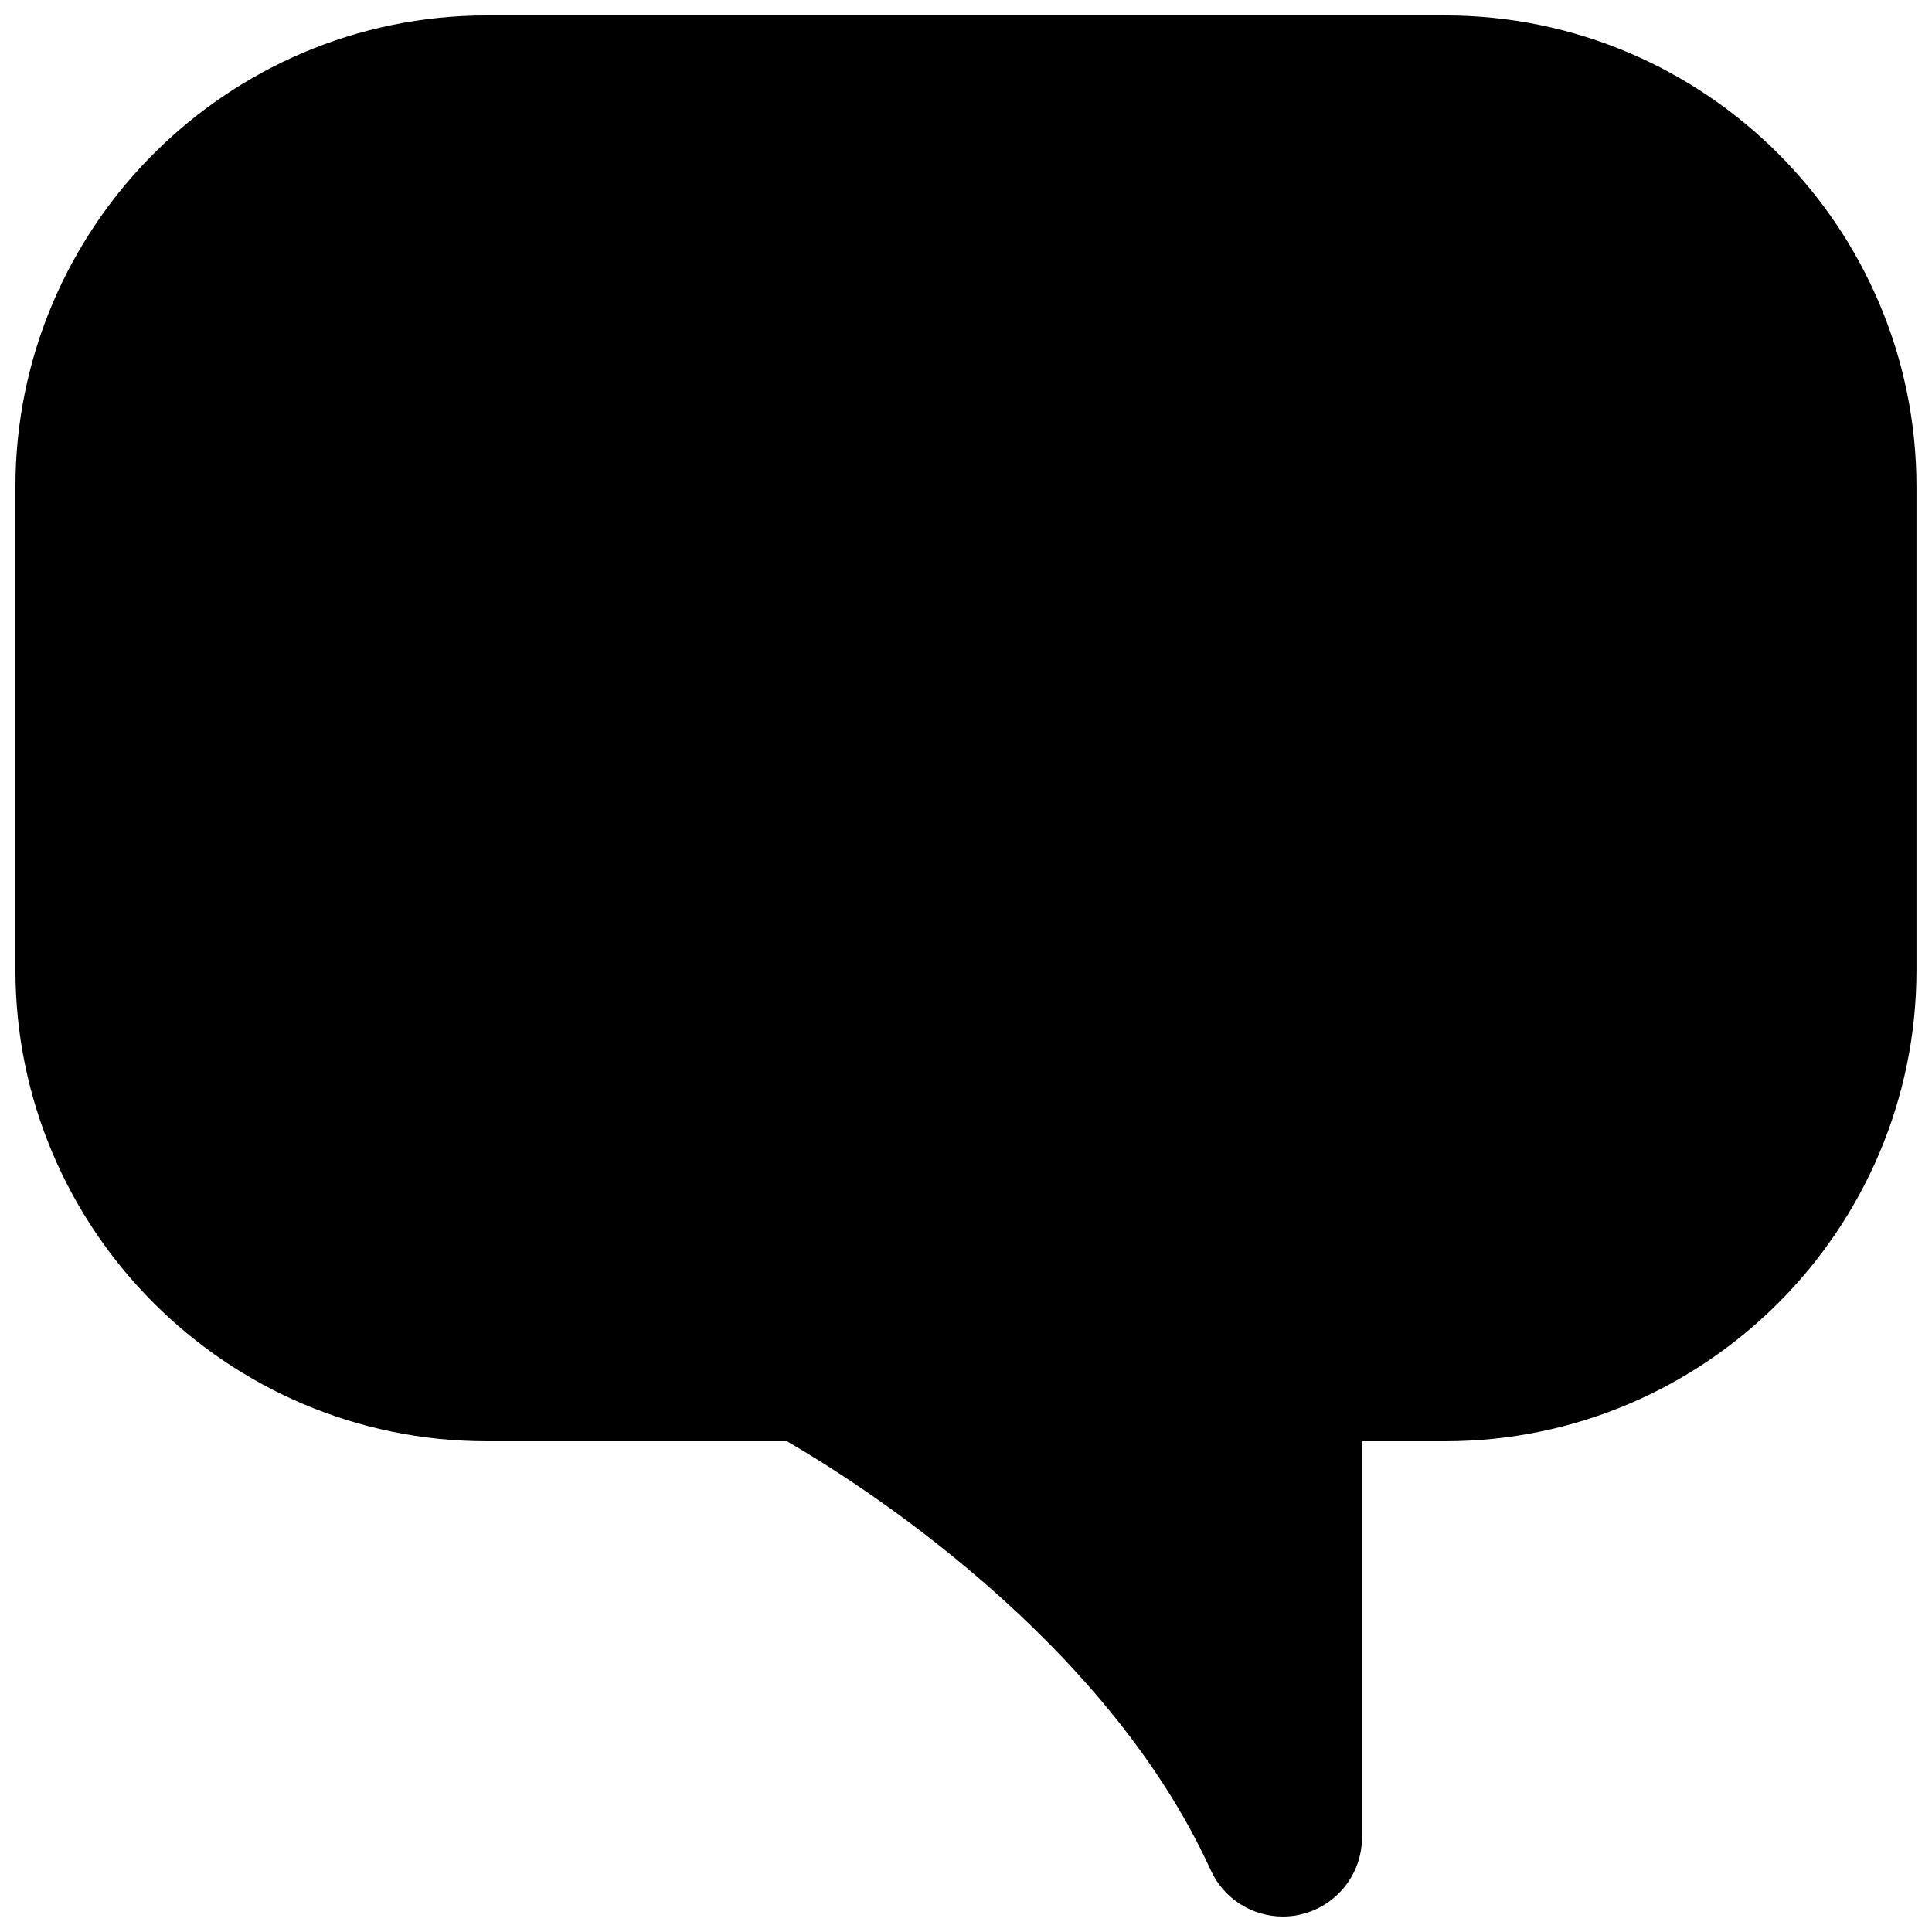 <?xml version="1.0" encoding="UTF-8"?>
<!-- Uploaded to: ICON Repo, www.svgrepo.com, Generator: ICON Repo Mixer Tools -->
<svg width="800px" height="800px" version="1.1" viewBox="144 144 512 512" xmlns="http://www.w3.org/2000/svg">
 <defs>
  <clipPath id="a">
   <path d="m148.09 148.09h503.81v503.81h-503.81z"/>
  </clipPath>
 </defs>
 <g clip-path="url(#a)">
  <path d="m483.96 651.9c-8.102 0-15.637-4.68-19.102-12.281-28.234-61.988-94.777-103.55-112.31-113.67h-79.539c-68.875 0-124.92-56.047-124.92-124.94v-127.97c0-68.898 56.047-124.95 124.92-124.95h253.96c68.875 0 124.92 56.047 124.92 124.95v127.97c0 68.895-56.047 124.94-124.92 124.94h-22.023v104.96c0 9.887-6.883 18.41-16.539 20.512-1.469 0.336-2.981 0.48-4.453 0.48" fill-rule="evenodd"/>
 </g>
</svg>
